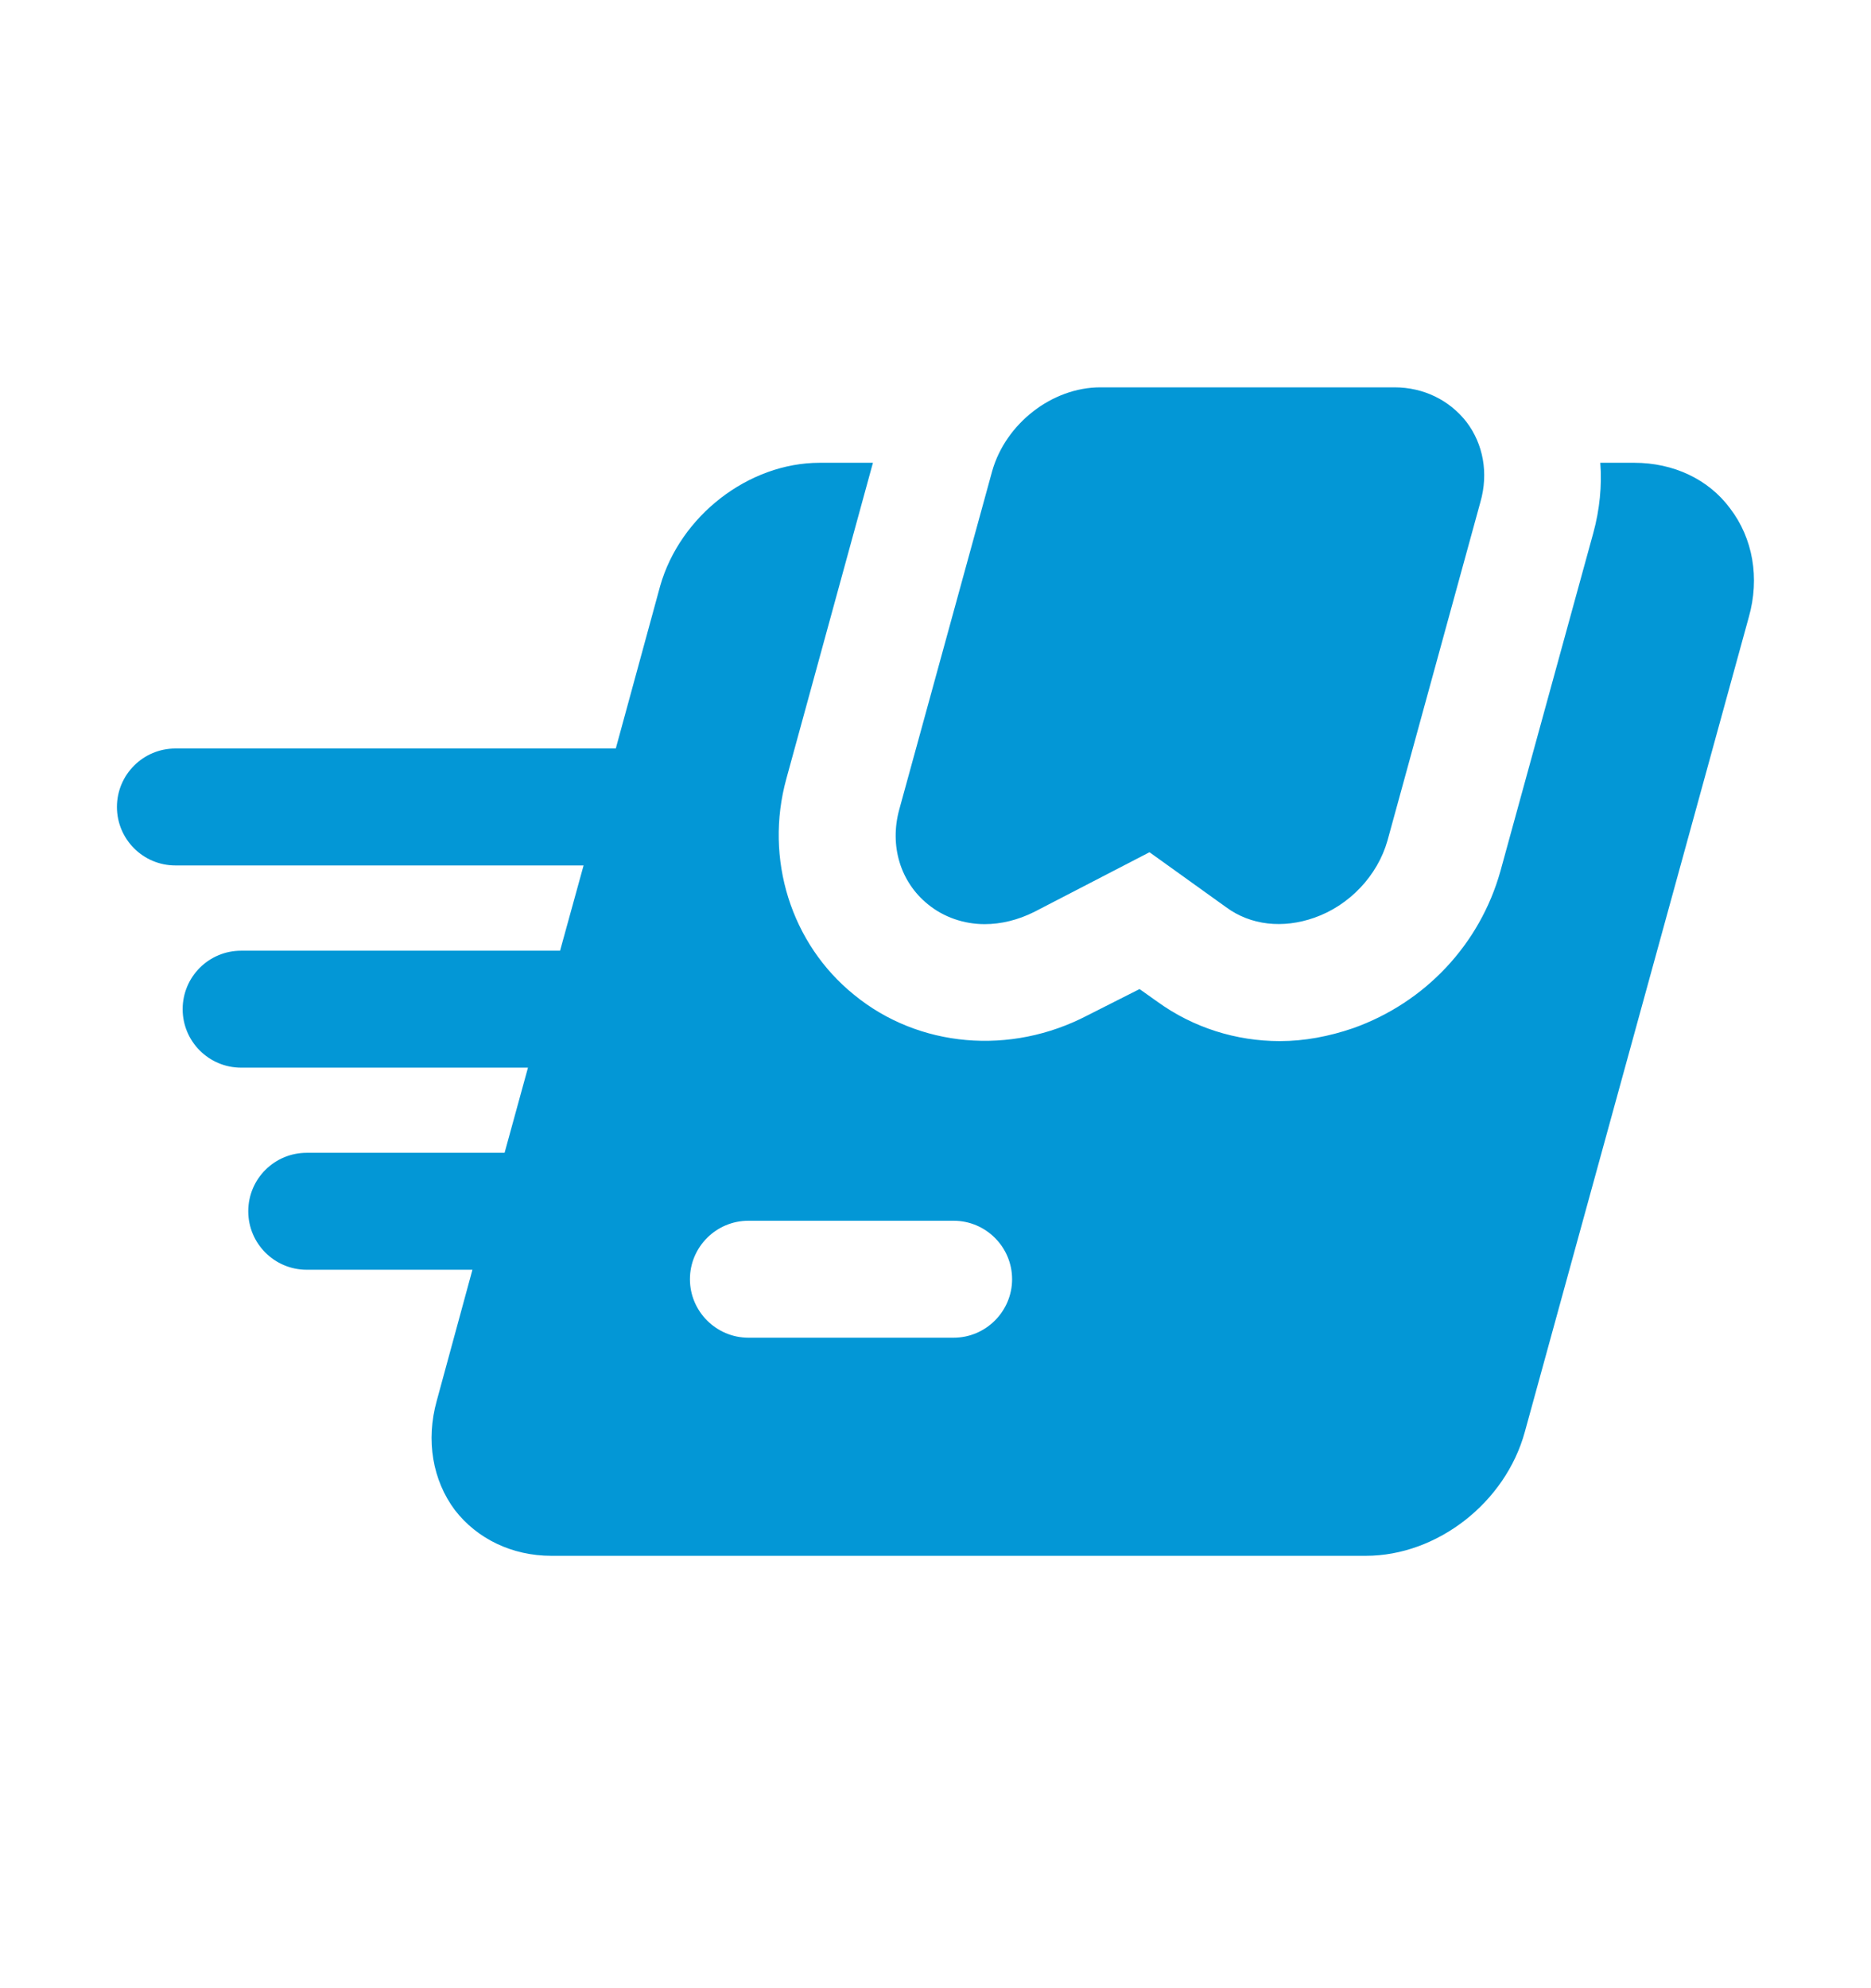 <svg width="16" height="17" viewBox="0 0 16 17" fill="none" xmlns="http://www.w3.org/2000/svg">
<path d="M14.795 4.347C14.61 4.097 14.31 3.957 13.975 3.957H13.685C13.7 4.152 13.68 4.357 13.625 4.558L12.83 7.452C12.655 8.072 12.19 8.572 11.57 8.792C11.365 8.862 11.155 8.902 10.945 8.902C10.57 8.902 10.205 8.787 9.9 8.567L9.745 8.457L9.3 8.682C8.64 9.027 7.855 8.957 7.305 8.507C6.765 8.072 6.535 7.343 6.725 6.657L7.465 3.957H7.01C6.4 3.957 5.815 4.412 5.645 5.012L5.266 6.4H1.5C1.224 6.4 1 6.624 1 6.9C1 7.176 1.224 7.4 1.5 7.4H4.991L4.99 7.402L4.79 8.127L4.79 8.129H2.062C1.786 8.129 1.562 8.352 1.562 8.629C1.562 8.905 1.786 9.129 2.062 9.129H4.515L4.315 9.857H2.623C2.347 9.857 2.123 10.08 2.123 10.357C2.123 10.633 2.347 10.857 2.623 10.857H4.04L4.04 10.857L3.735 11.977C3.64 12.318 3.7 12.658 3.89 12.912C4.08 13.158 4.38 13.303 4.715 13.303H11.68C12.29 13.303 12.875 12.848 13.04 12.242L14.955 5.277C15.05 4.942 14.99 4.602 14.795 4.347ZM8.155 11.438H6.4C6.125 11.438 5.9 11.213 5.9 10.938C5.9 10.662 6.125 10.438 6.4 10.438H8.155C8.43 10.438 8.655 10.662 8.655 10.938C8.655 11.213 8.43 11.438 8.155 11.438Z" fill="#0397D6"/>
<path d="M8.42 7.902C8.56 7.902 8.705 7.867 8.845 7.797L9.83 7.287L10.485 7.757C10.695 7.912 10.97 7.942 11.24 7.847C11.54 7.742 11.78 7.487 11.865 7.188L12.66 4.292C12.73 4.047 12.685 3.797 12.54 3.607C12.395 3.422 12.175 3.312 11.925 3.312H9.41C8.995 3.312 8.6 3.623 8.485 4.027L7.69 6.922C7.605 7.232 7.7 7.542 7.935 7.732C8.07 7.843 8.245 7.902 8.42 7.902Z" fill="#0397D6"/>
</svg>
